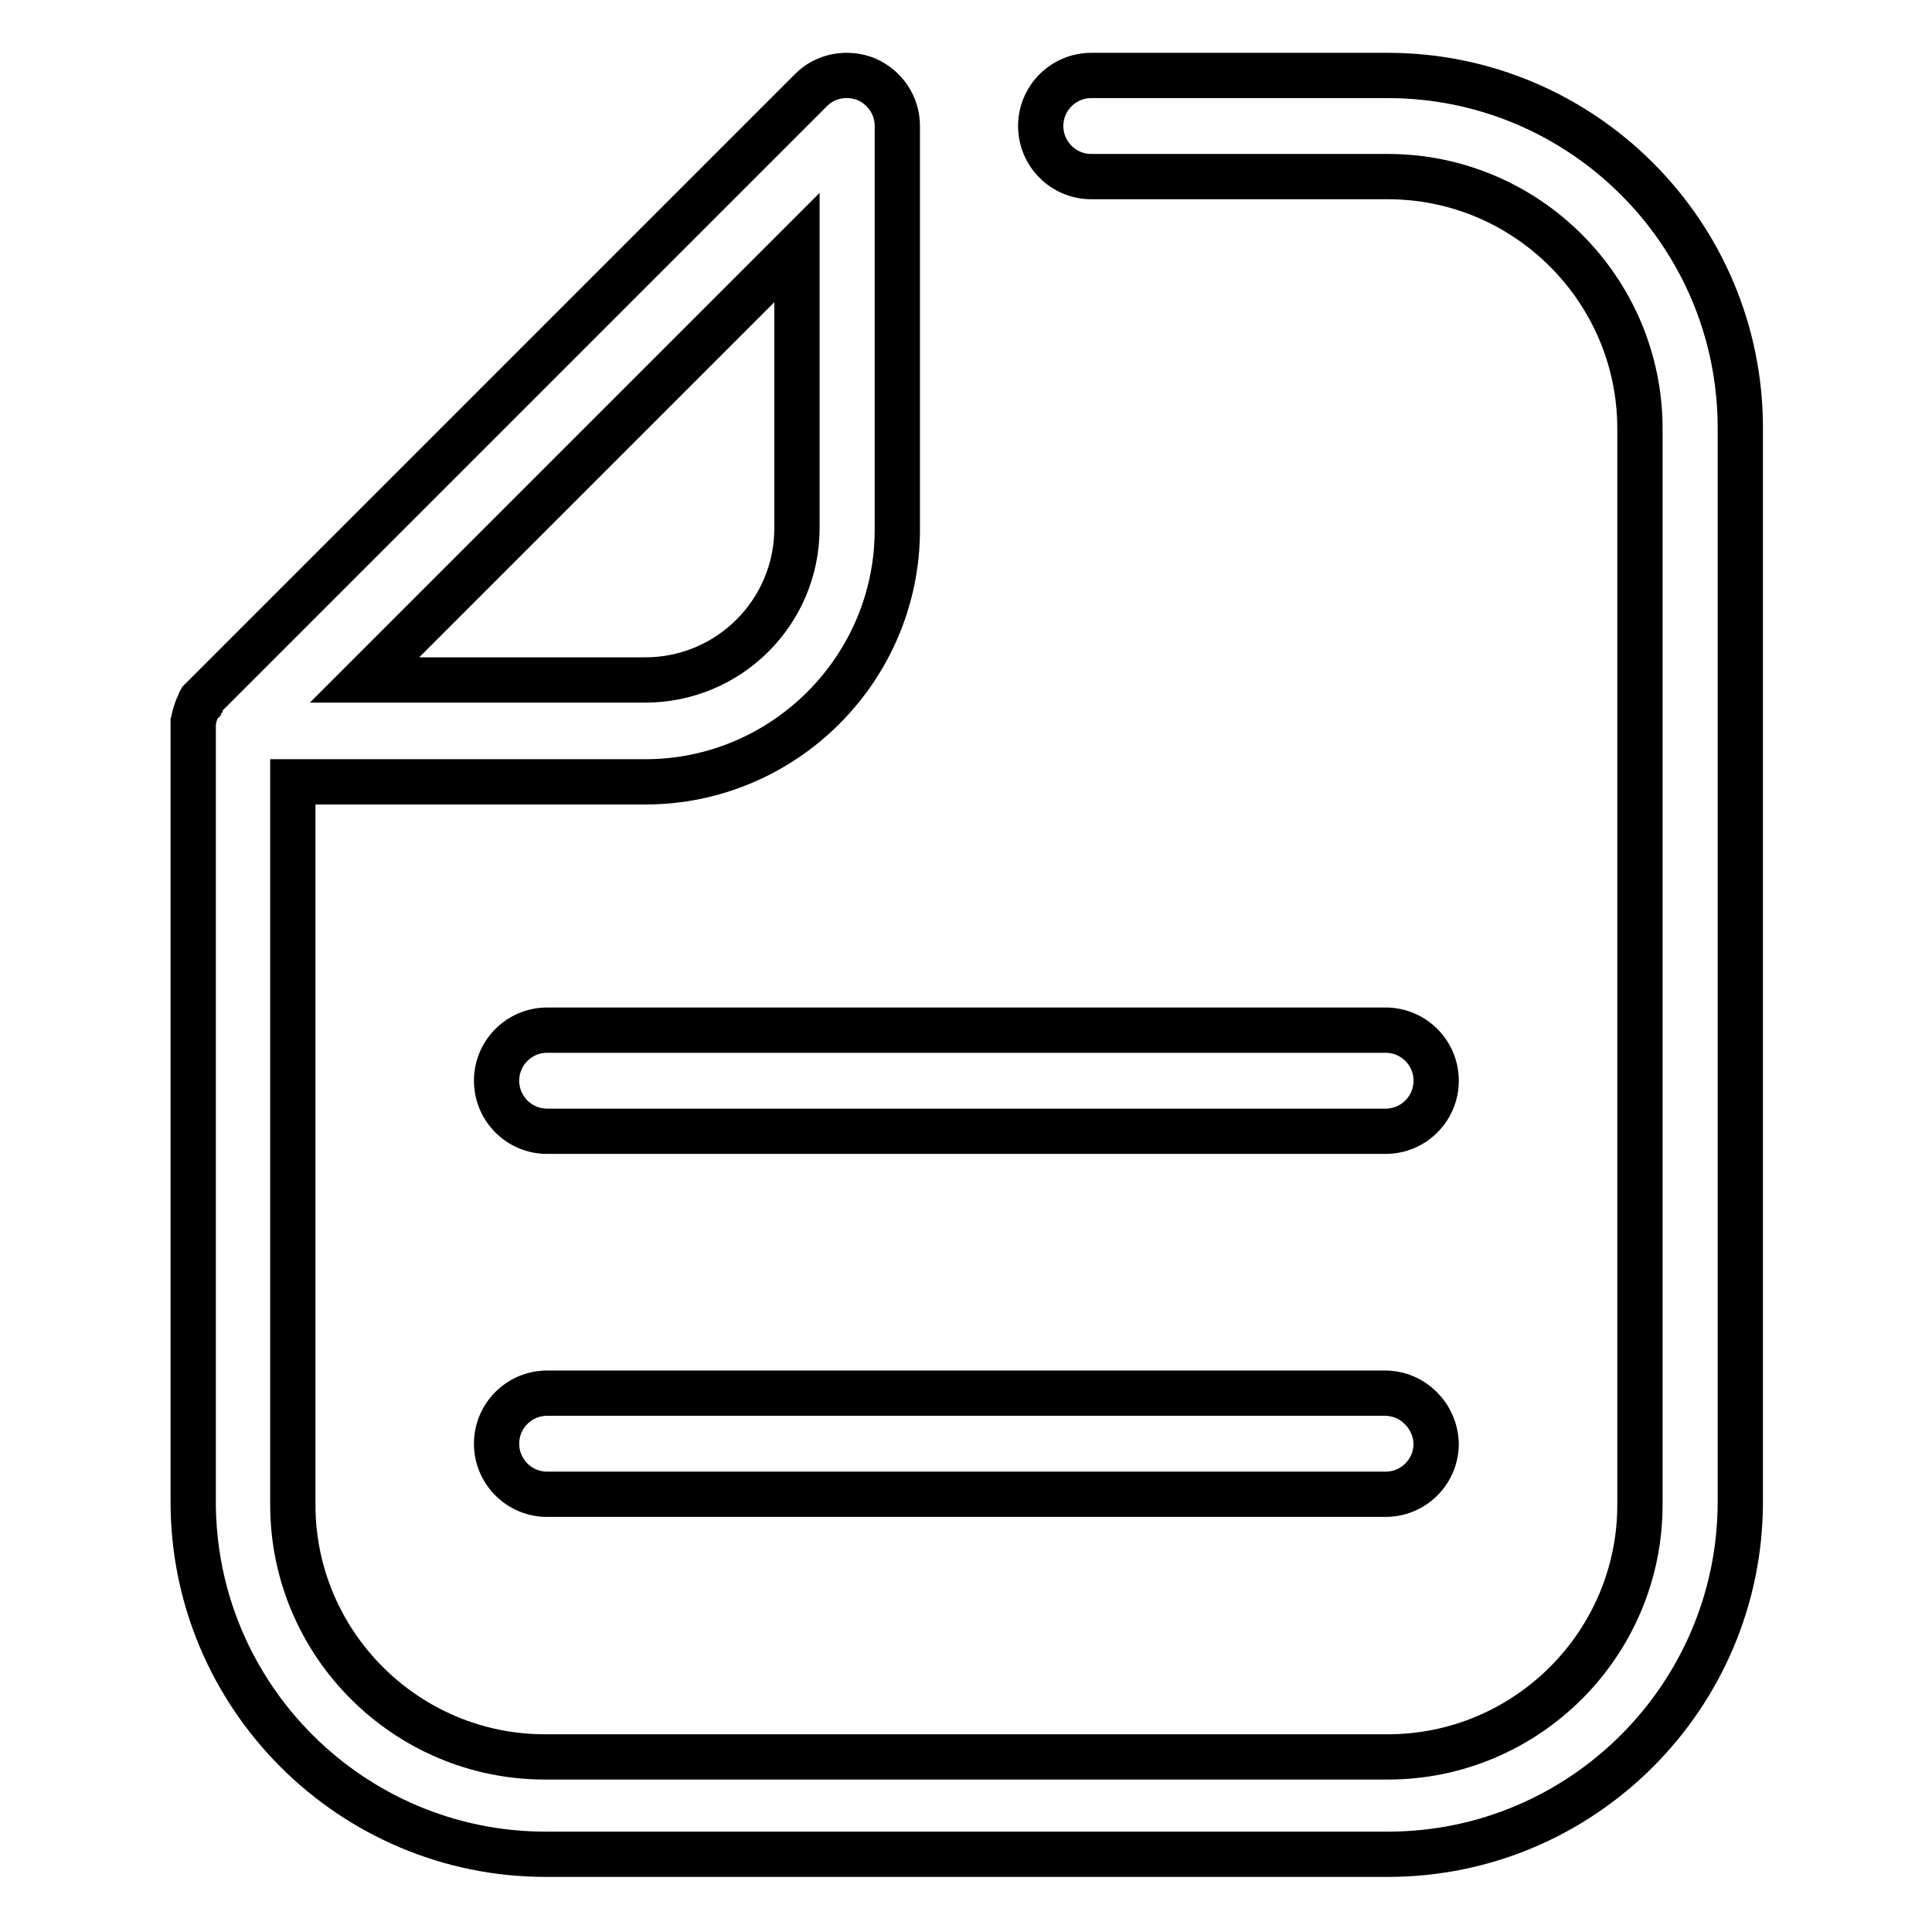 <?xml version="1.0" encoding="utf-8"?>
<!-- Svg Vector Icons : http://www.onlinewebfonts.com/icon -->
<!DOCTYPE svg PUBLIC "-//W3C//DTD SVG 1.1//EN" "http://www.w3.org/Graphics/SVG/1.1/DTD/svg11.dtd">
<svg version="1.1" xmlns="http://www.w3.org/2000/svg" xmlns:xlink="http://www.w3.org/1999/xlink" x="0px" y="0px" viewBox="0 0 256 256" enable-background="new 0 0 256 256" xml:space="preserve">
<g> <path stroke-width="6" fill-opacity="0" stroke="#000000"  d="M27.4,92c-0.1,0.1-0.2,0.2-0.3,0.3c0,0,0,0.1-0.1,0.1c-0.1,0.1-0.2,0.2-0.3,0.3c0,0,0,0,0,0 c-0.1,0.1-0.2,0.2-0.2,0.3c0,0,0,0,0,0.1c-0.1,0.1-0.2,0.3-0.2,0.4c0,0,0,0,0,0c-0.1,0.1-0.1,0.3-0.2,0.4c0,0,0,0,0,0 c-0.1,0.3-0.2,0.6-0.3,0.9c0,0,0,0,0,0c-0.1,0.3-0.1,0.6-0.2,0.9c0,0,0,0.1,0,0.1c0,0.1,0,0.3,0,0.4c0,0,0,0,0,0c0,0.1,0,0.2,0,0.3 v102.5c0,25.8,21,46.7,46.7,46.7h111.6c25.8,0,46.7-21,46.7-46.7V56.7c0-25.8-21-46.7-46.7-46.7h-39.3c-3.7,0-6.7,3-6.7,6.7 s3,6.7,6.7,6.7h39.3c18.4,0,33.4,15,33.4,33.4v142.6c0,18.4-15,33.4-33.4,33.4H72.2c-18.4,0-33.4-15-33.4-33.4v-95.8h46.7 c18.4,0,33.4-15,33.4-33.4V16.7c0-2.7-1.6-5.1-4.1-6.2c-2.5-1-5.4-0.5-7.3,1.4L27.4,92C27.4,92,27.4,92,27.4,92z M105.6,32.8V70 c0,11.1-9,20.1-20.1,20.1H48.3L105.6,32.8z M65.8,143.2c0,3.7,3,6.7,6.7,6.7h111.1c3.7,0,6.7-3,6.7-6.7c0-3.7-3-6.7-6.7-6.7H72.5 C68.8,136.5,65.8,139.5,65.8,143.2z M183.5,184.6H72.5c-3.7,0-6.7,3-6.7,6.7c0,3.7,3,6.7,6.7,6.7h111.1c3.7,0,6.7-3,6.7-6.7 C190.2,187.6,187.2,184.6,183.5,184.6z"/></g>
</svg>